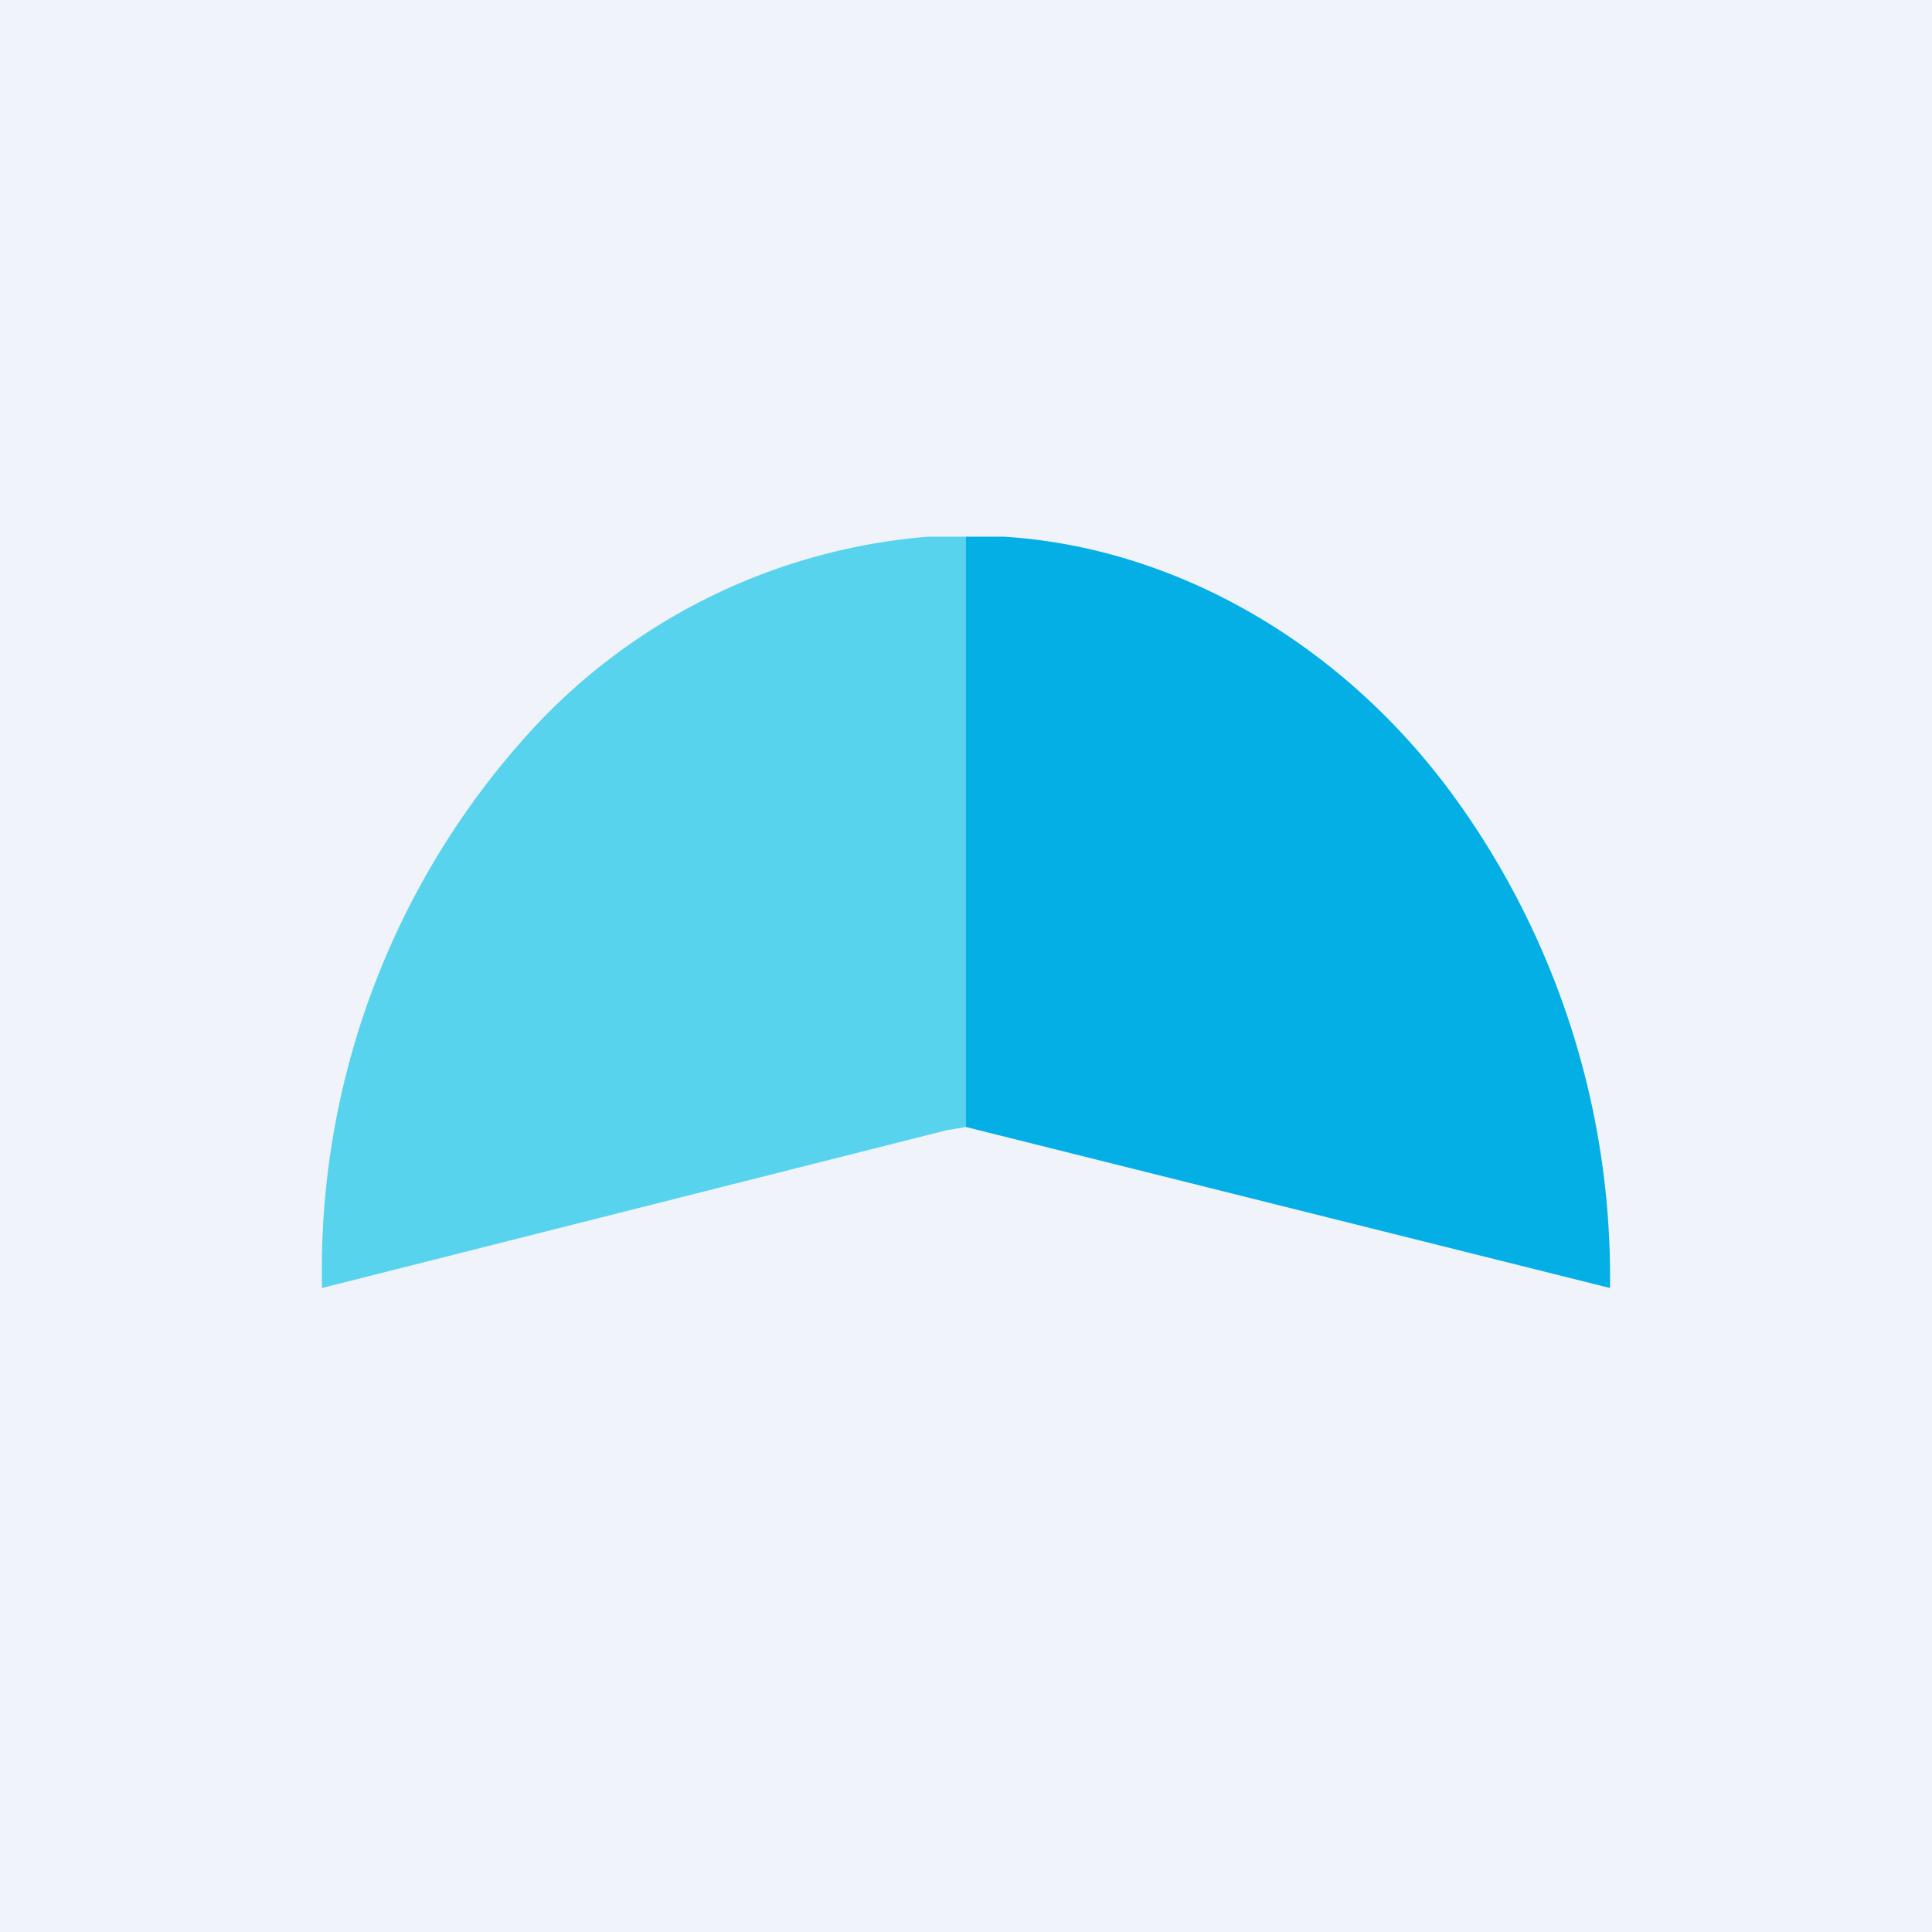 <!-- by TradingView --><svg width="18" height="18" viewBox="0 0 18 18" xmlns="http://www.w3.org/2000/svg"><path fill="#F0F3FA" d="M0 0h18v18H0z"/><path d="M8.64 5H9v5.5l-.18.03L3 12a7.45 7.45 0 0 1 1.9-5.14A5.64 5.64 0 0 1 8.65 5Z" fill="#58D3EE"/><path d="M9 5h.35c1.61.1 3.17 1 4.21 2.44A7.62 7.62 0 0 1 15 12l-6-1.5V5Z" fill="#04AFE5"/></svg>